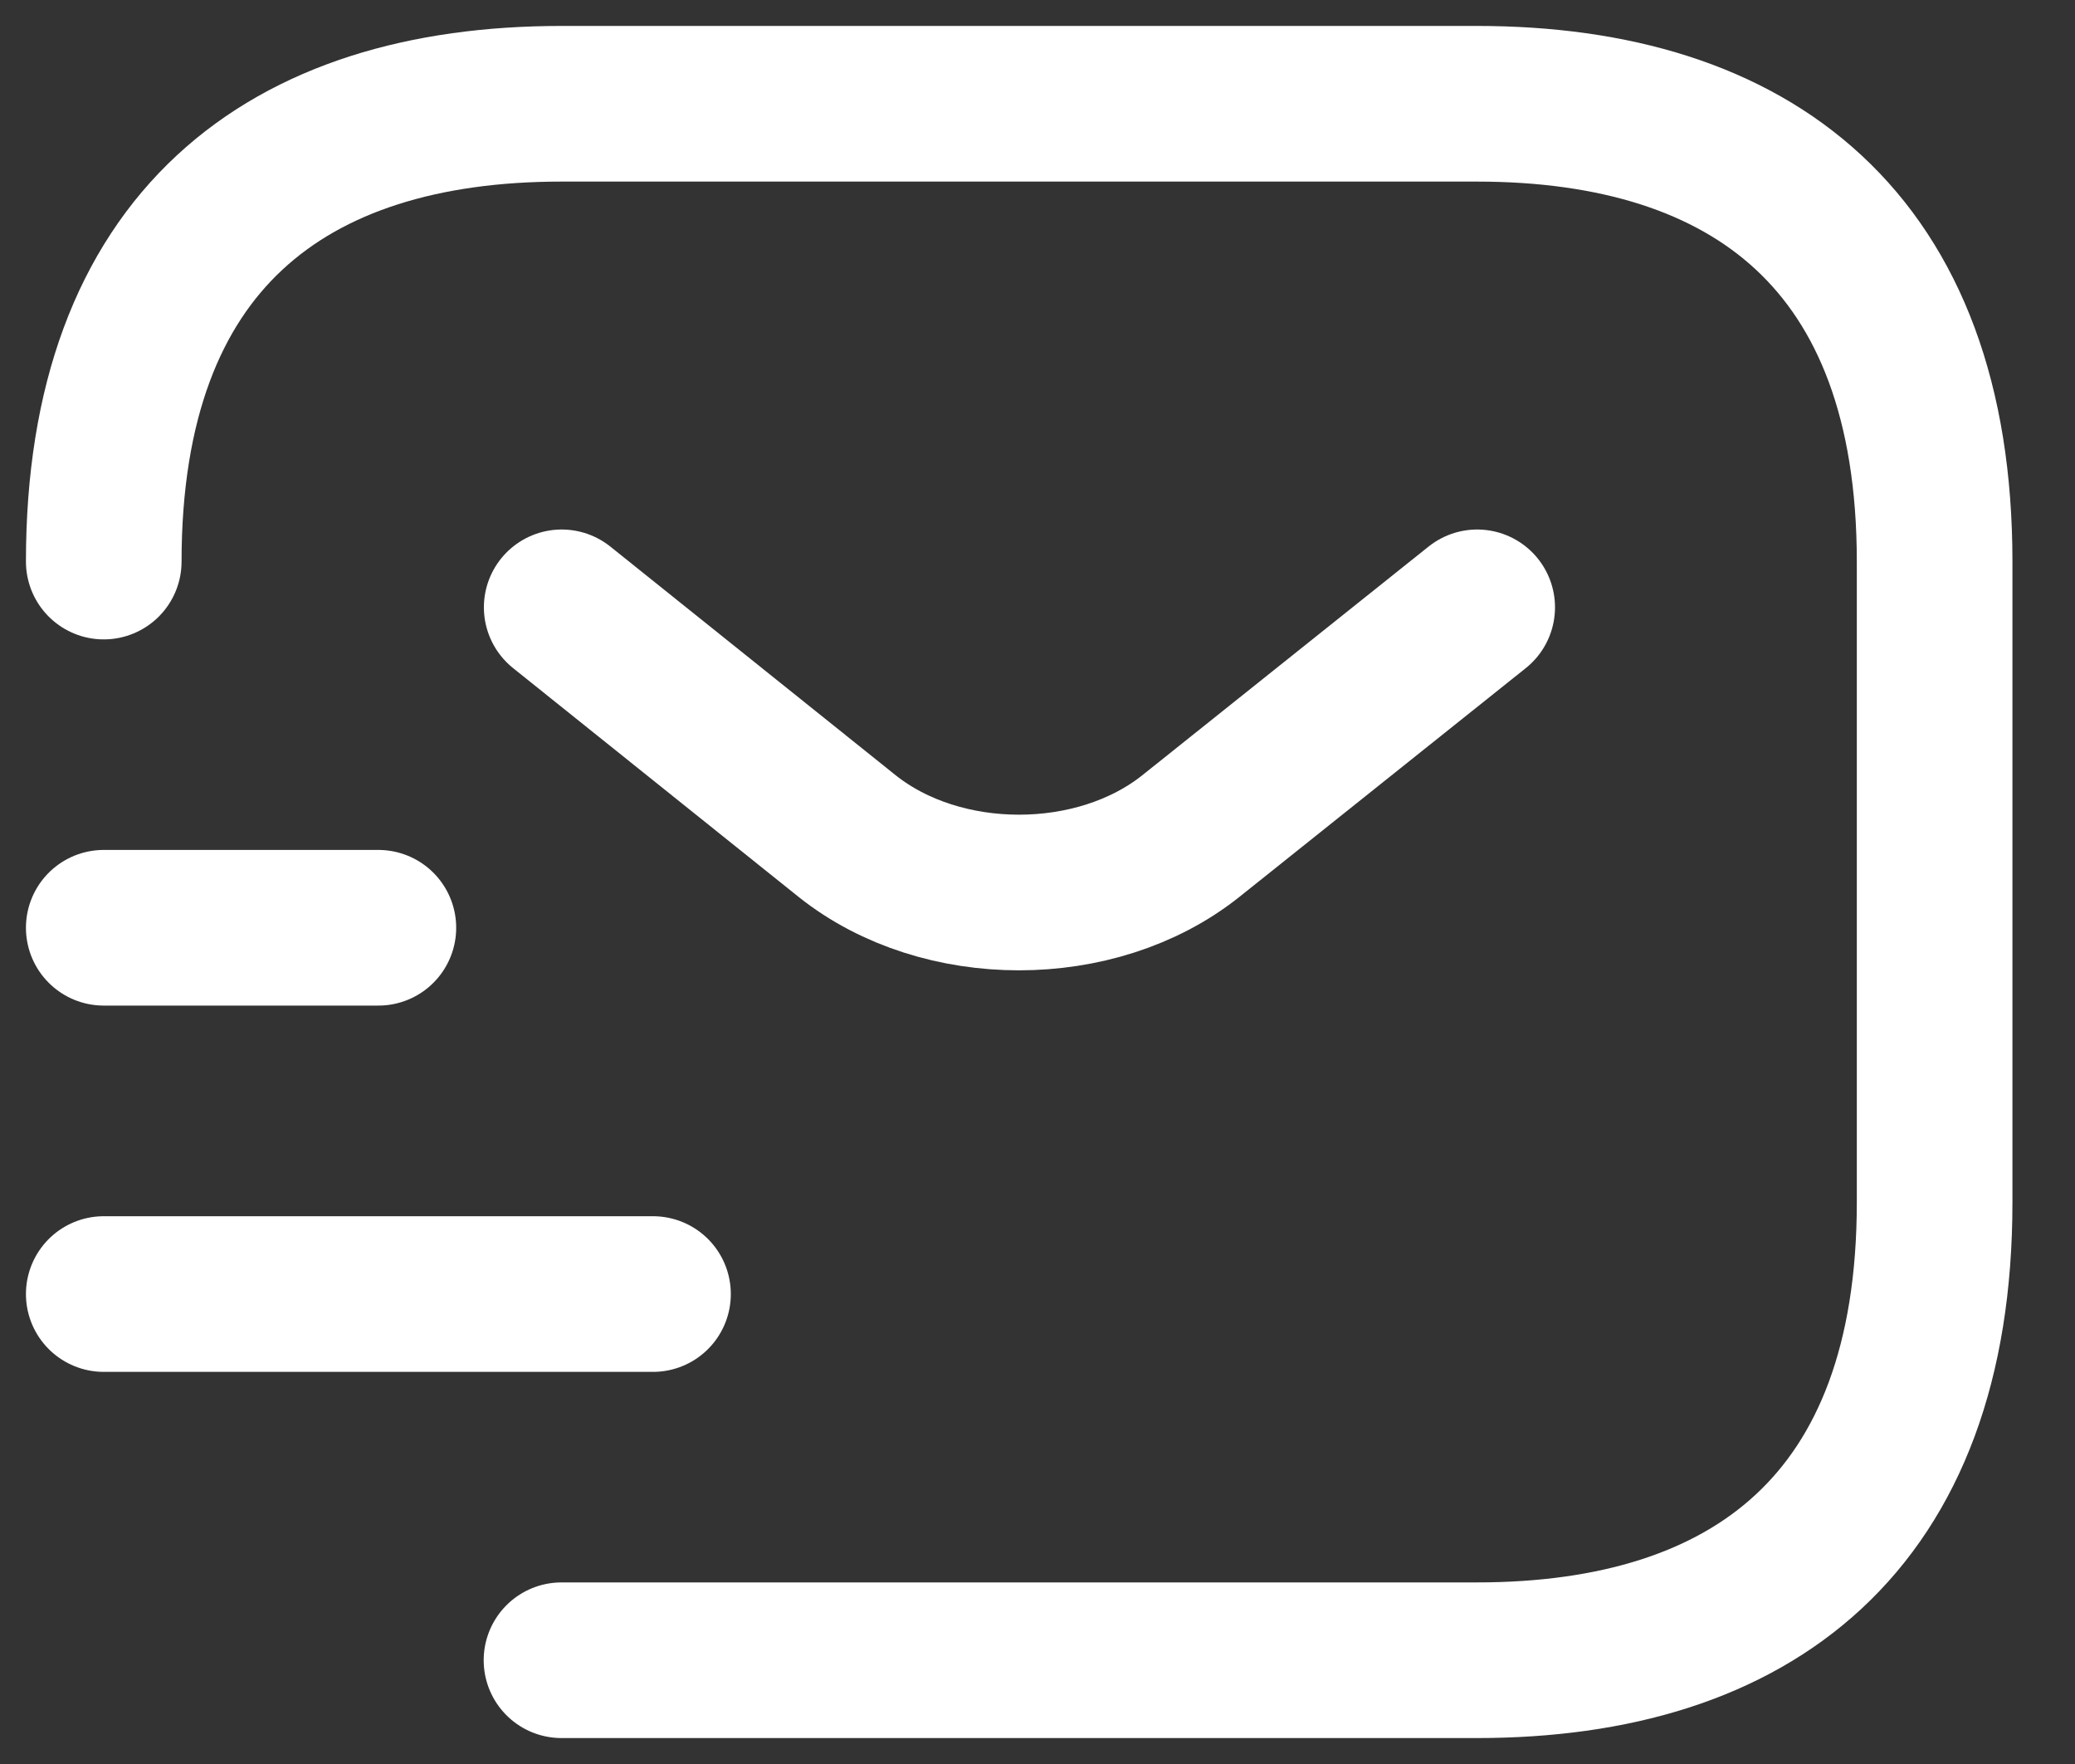<svg width="20" height="17" viewBox="0 0 20 17" fill="none" xmlns="http://www.w3.org/2000/svg">
<rect x="0" y="0" width="20" height="17" fill="#333333" stroke="none"/>
<path d="M1 5.412C1 2.324 2.765 1 5.412 1H14.235C16.882 1 18.647 2.324 18.647 5.412V11.588C18.647 14.677 16.882 16 14.235 16H5.412" stroke="white" stroke-width="1.5" stroke-miterlimit="10" stroke-linecap="round" stroke-linejoin="round"/>
<path d="M14.238 5.853L11.476 8.059C10.567 8.782 9.076 8.782 8.167 8.059L5.414 5.853" stroke="white" stroke-width="1.5" stroke-miterlimit="10" stroke-linecap="round" stroke-linejoin="round"/>
<path d="M1 12.471H6.294" stroke="white" stroke-width="1.5" stroke-miterlimit="10" stroke-linecap="round" stroke-linejoin="round"/>
<path d="M1 8.941H3.647" stroke="white" stroke-width="1.5" stroke-miterlimit="10" stroke-linecap="round" stroke-linejoin="round"/>
</svg>
